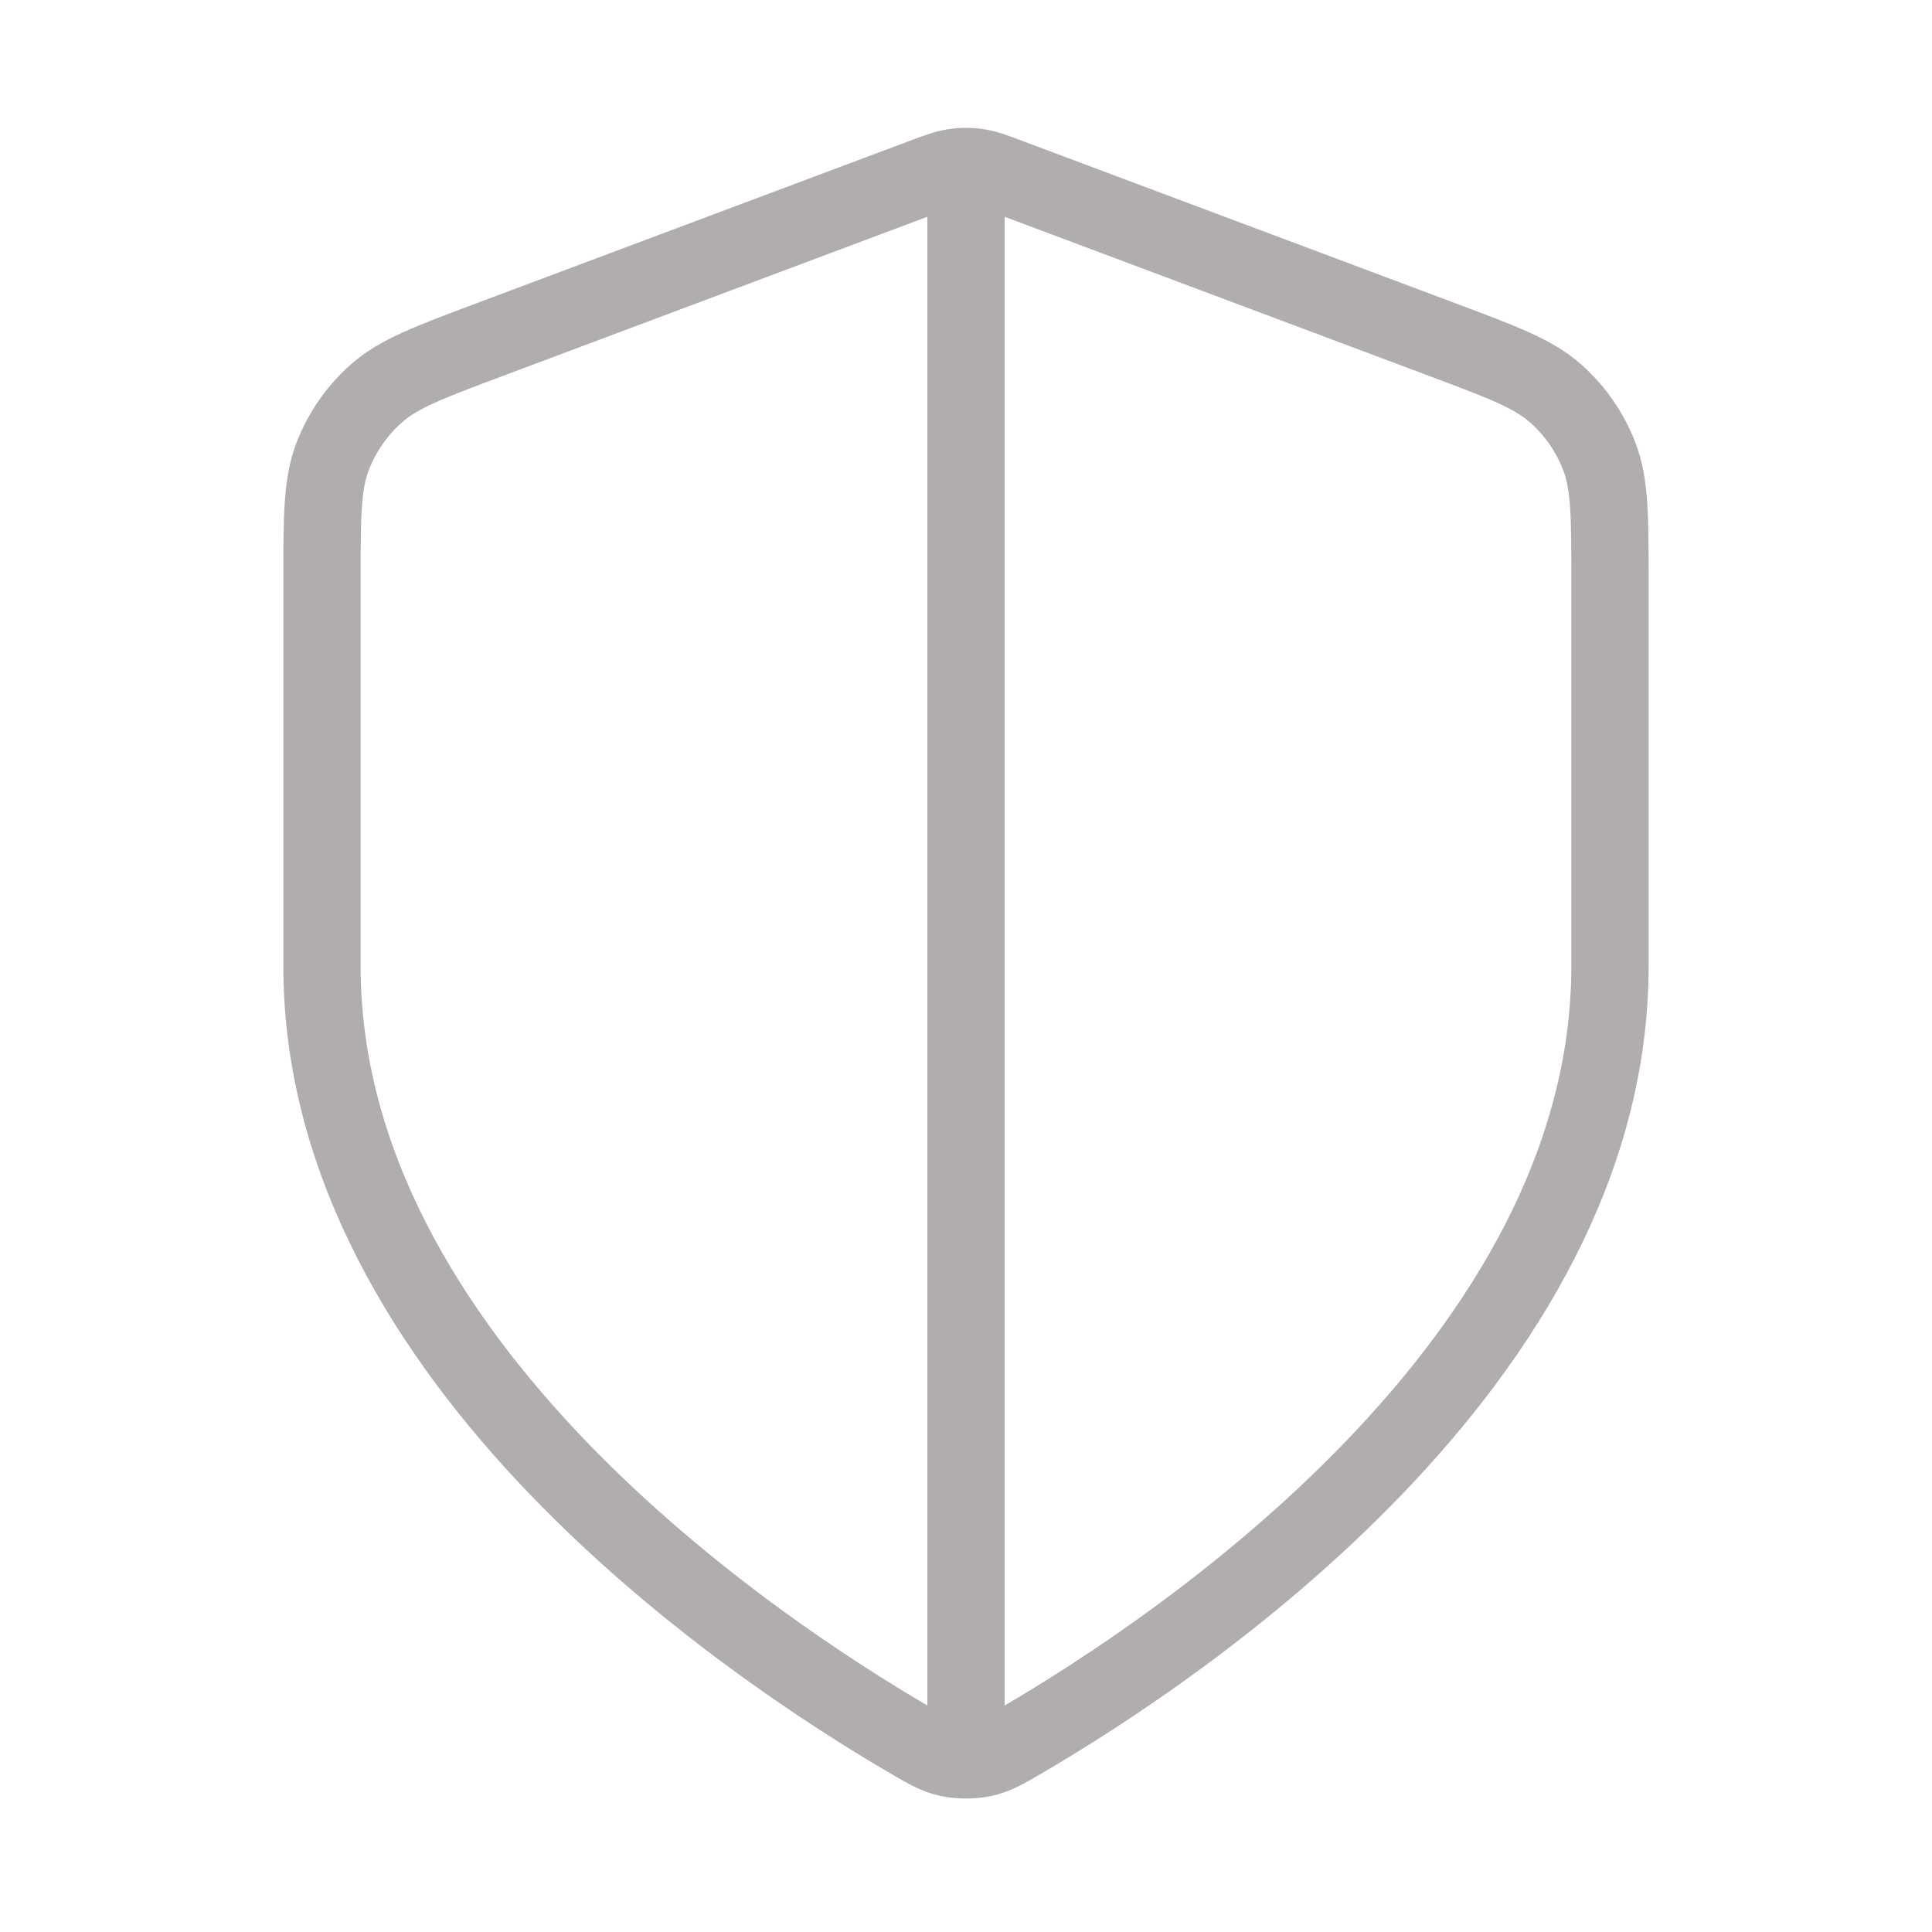 <svg width="50" height="50" viewBox="0 0 50 50" fill="none" xmlns="http://www.w3.org/2000/svg">
<path d="M25 5.208V44.792M41.666 25C41.666 35.226 30.512 42.663 26.454 45.031C25.993 45.3 25.762 45.435 25.436 45.504C25.184 45.559 24.815 45.559 24.563 45.504C24.237 45.435 24.007 45.3 23.546 45.031C19.487 42.663 8.333 35.226 8.333 25V15.037C8.333 13.371 8.333 12.538 8.605 11.822C8.846 11.19 9.237 10.626 9.745 10.178C10.319 9.672 11.099 9.379 12.659 8.794L23.829 4.606C24.262 4.443 24.479 4.362 24.702 4.33C24.899 4.301 25.1 4.301 25.298 4.33C25.52 4.362 25.737 4.443 26.17 4.606L37.34 8.794C38.9 9.379 39.68 9.672 40.255 10.178C40.762 10.626 41.153 11.19 41.394 11.822C41.666 12.538 41.666 13.371 41.666 15.037V25Z" stroke="#B2ADAD" stroke-width="2" stroke-linecap="round" stroke-linejoin="round"/>
</svg>
